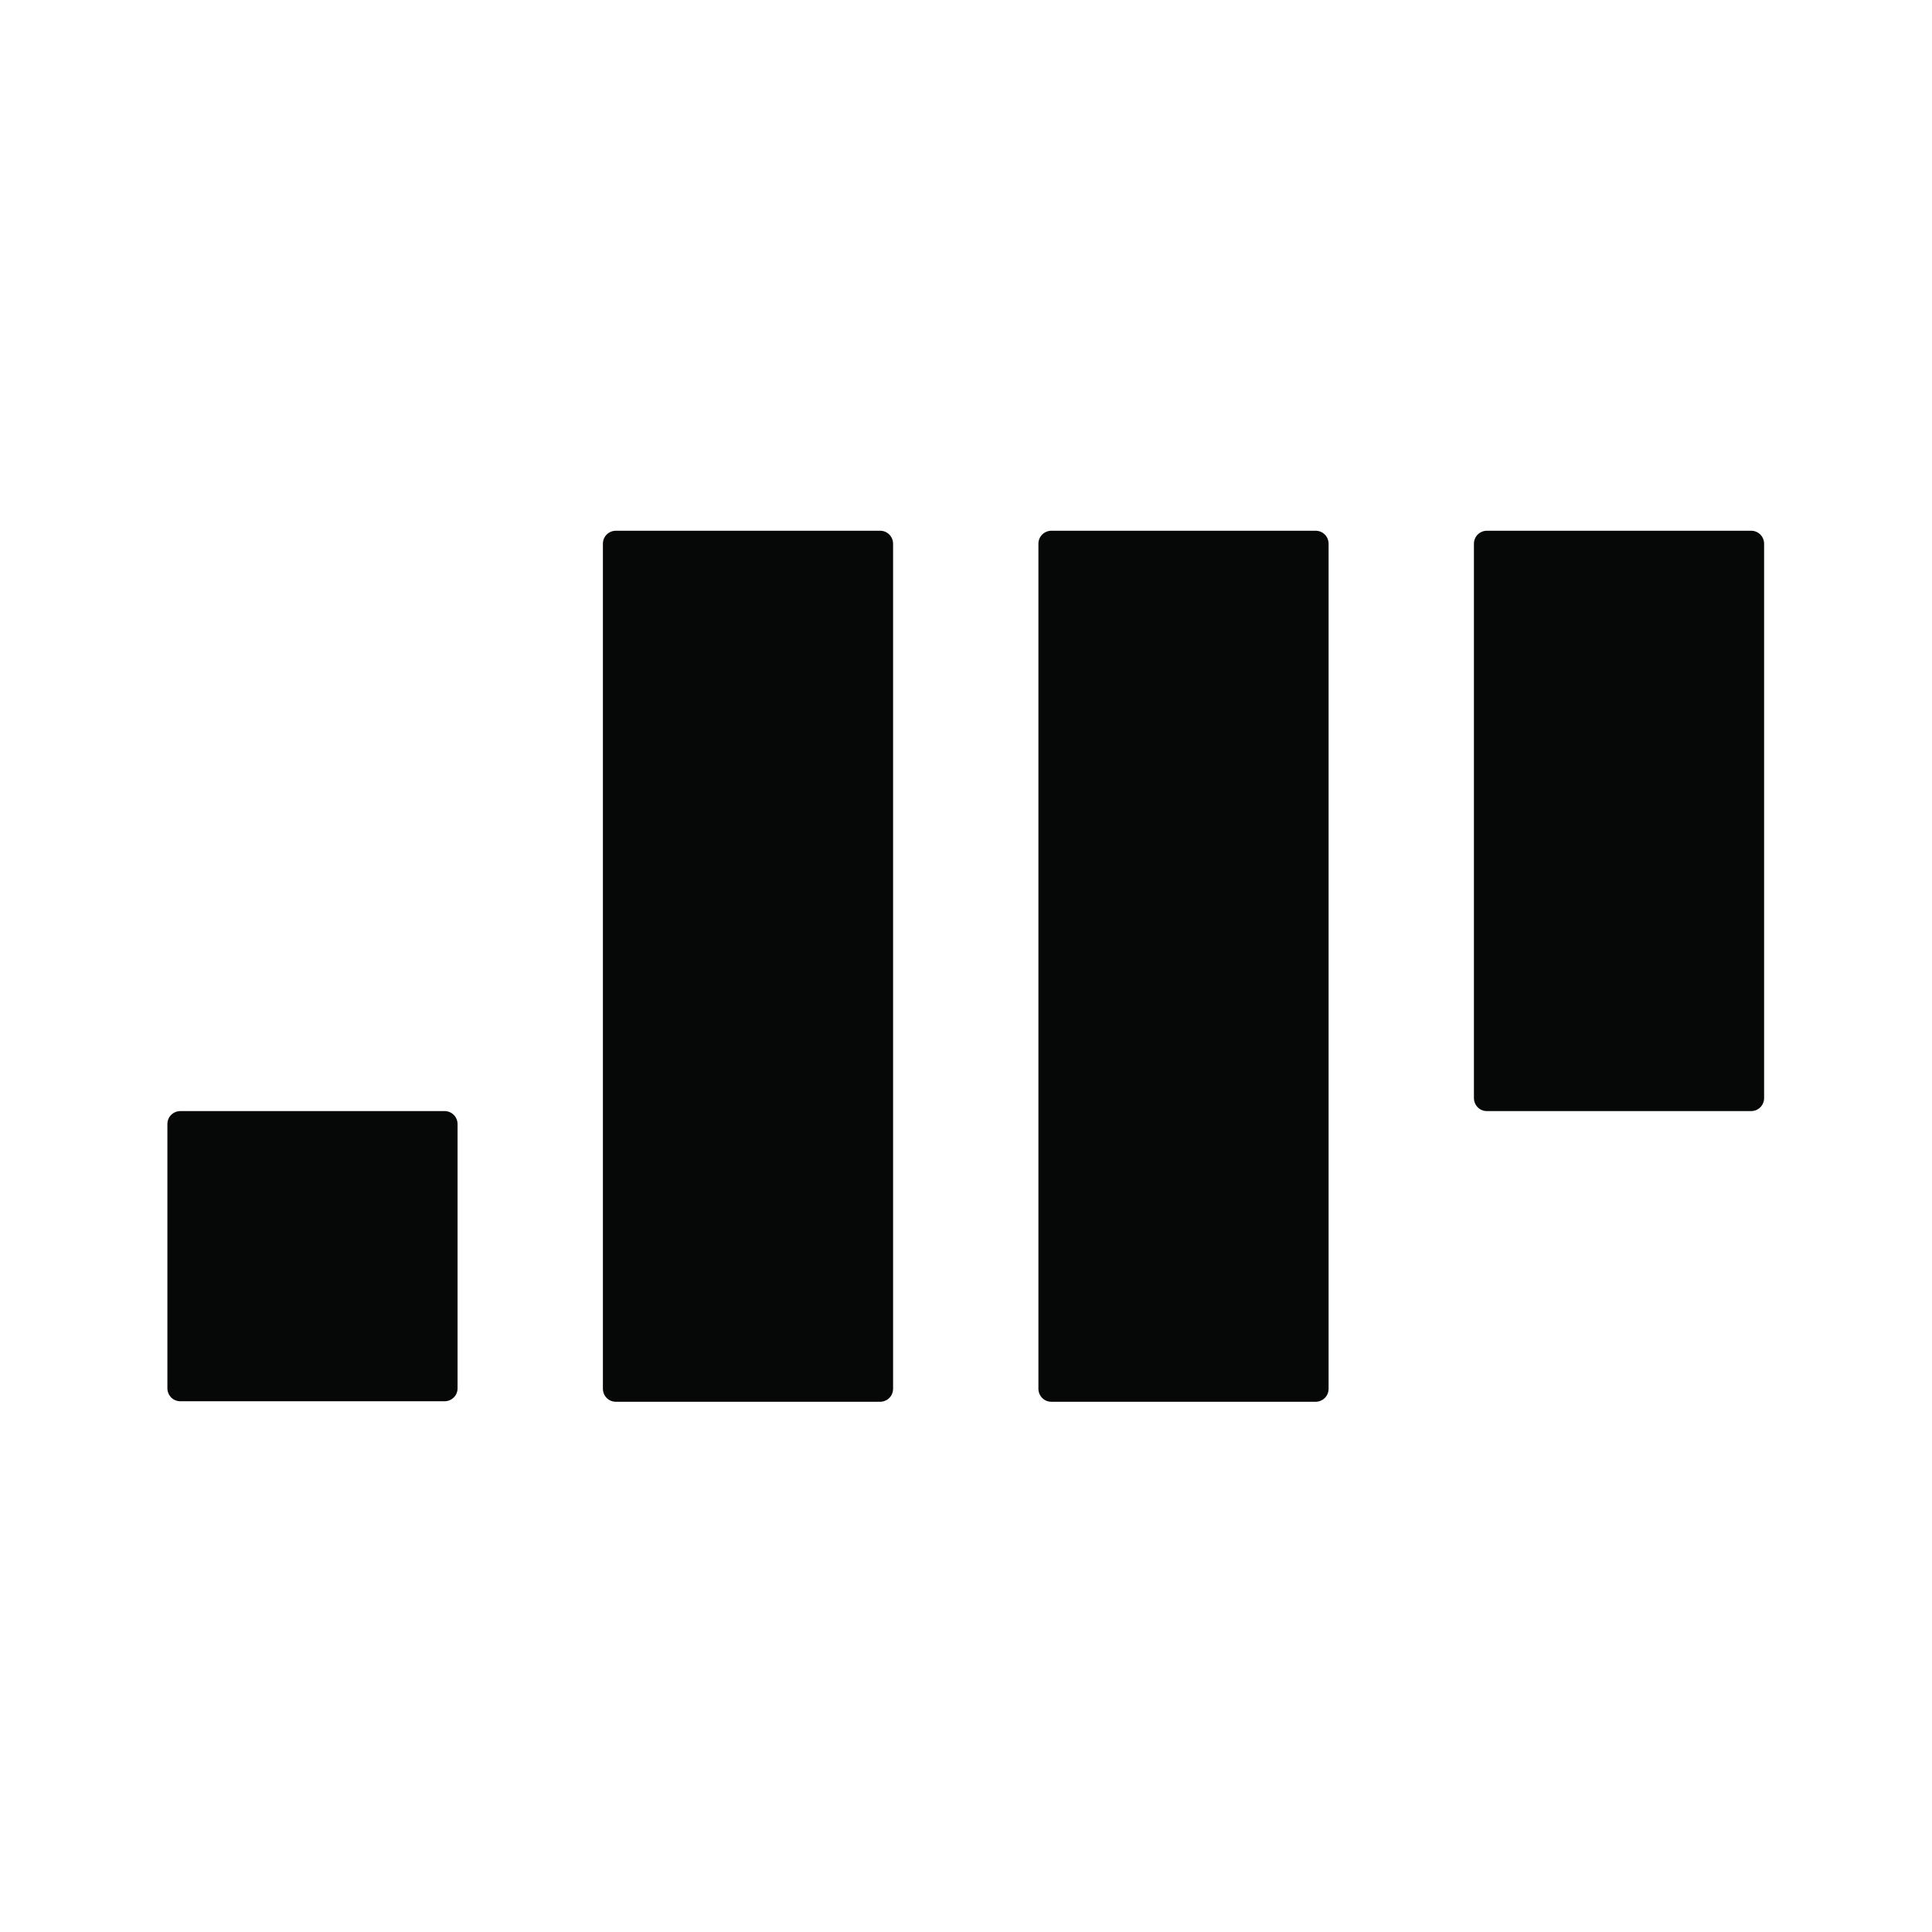 <?xml version="1.0" encoding="UTF-8"?>
<svg id="Layer_2" xmlns="http://www.w3.org/2000/svg" viewBox="0 0 38.55 38.55">
  <defs>
    <style>
      .cls-1 {
        fill: #fff;
      }

      .cls-2 {
        fill: #060707;
      }
    </style>
  </defs>
  <g id="Layer_1-2" data-name="Layer_1">
    <rect class="cls-1" width="38.55" height="38.55"/>
    <g>
      <path class="cls-2" d="M20.72,10.85c0-.15.12-.26.26-.26h5.27c.15,0,.26.12.26.26v16.86c0,.15-.12.26-.26.26h-5.27c-.15,0-.26-.12-.26-.26V10.85Z"/>
      <path class="cls-2" d="M12.03,10.85c0-.15.12-.26.26-.26h5.27c.15,0,.26.12.26.26v16.86c0,.15-.12.26-.26.26h-5.27c-.15,0-.26-.12-.26-.26V10.85Z"/>
      <path class="cls-2" d="M29.41,10.85c0-.15.12-.26.26-.26h5.27c.15,0,.26.12.26.26v11.06c0,.15-.12.26-.26.26h-5.27c-.15,0-.26-.12-.26-.26v-11.06Z"/>
      <path class="cls-2" d="M3.34,22.43c0-.15.12-.26.26-.26h5.27c.15,0,.26.12.26.26v5.27c0,.15-.12.26-.26.26H3.6c-.15,0-.26-.12-.26-.26v-5.27Z"/>
    </g>
  </g>
</svg>